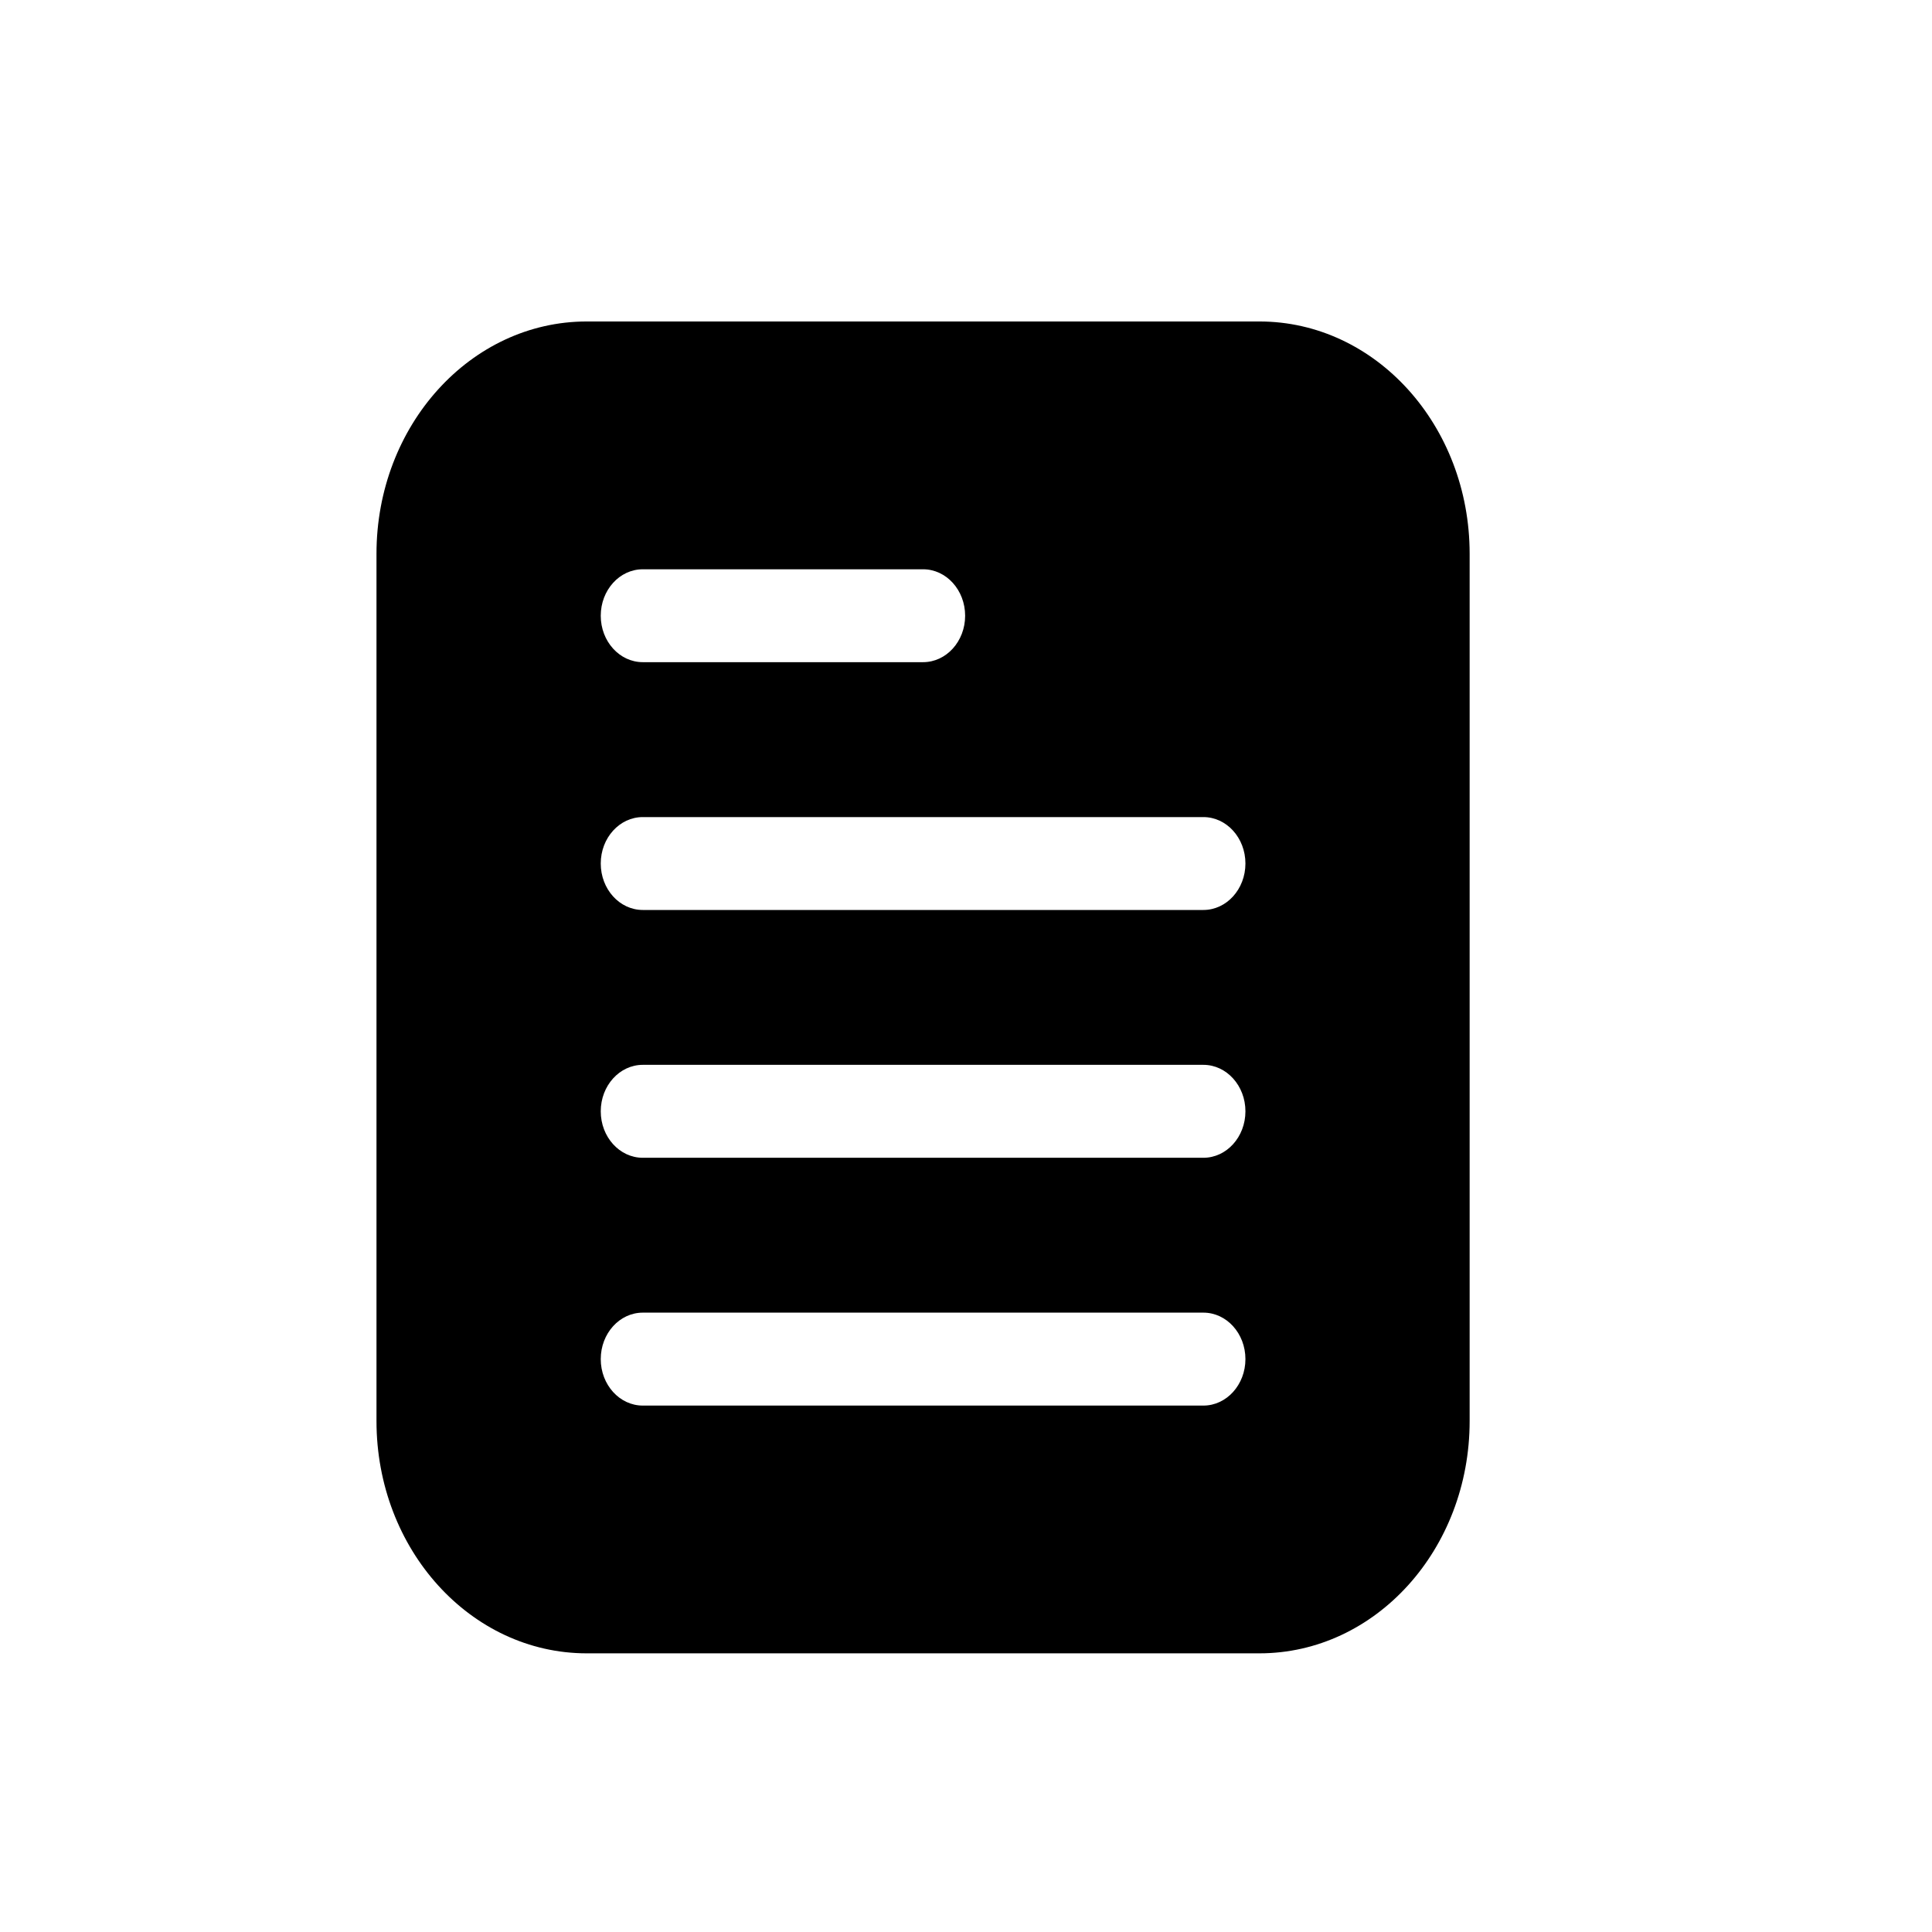<svg width="38" height="38" viewBox="0 0 38 38" fill="none" xmlns="http://www.w3.org/2000/svg">
<path fill-rule="evenodd" clip-rule="evenodd" d="M28.906 10.892V27.95C28.906 30.474 27.055 32.519 24.771 32.519H11.54C9.256 32.519 7.405 30.474 7.405 27.95V10.892C7.405 8.369 9.256 6.323 11.54 6.323H24.771C27.055 6.323 28.906 8.369 28.906 10.892ZM23.669 16.071H12.643C12.186 16.071 11.816 16.48 11.816 16.984C11.816 17.489 12.186 17.898 12.643 17.898H23.669C24.125 17.898 24.496 17.489 24.496 16.984C24.496 16.48 24.125 16.071 23.669 16.071ZM23.669 20.944H12.643C12.186 20.944 11.816 21.354 11.816 21.858C11.816 22.363 12.186 22.772 12.643 22.772H23.669C24.125 22.772 24.496 22.363 24.496 21.858C24.496 21.354 24.125 20.944 23.669 20.944ZM18.156 11.197H12.643C12.186 11.197 11.816 11.606 11.816 12.111C11.816 12.615 12.186 13.024 12.643 13.024H18.156C18.612 13.024 18.983 12.615 18.983 12.111C18.983 11.606 18.612 11.197 18.156 11.197ZM23.669 25.818H12.643C12.186 25.818 11.816 26.227 11.816 26.732C11.816 27.236 12.186 27.646 12.643 27.646H23.669C24.125 27.646 24.496 27.236 24.496 26.732C24.496 26.227 24.125 25.818 23.669 25.818Z" fill="black"/>
</svg>
